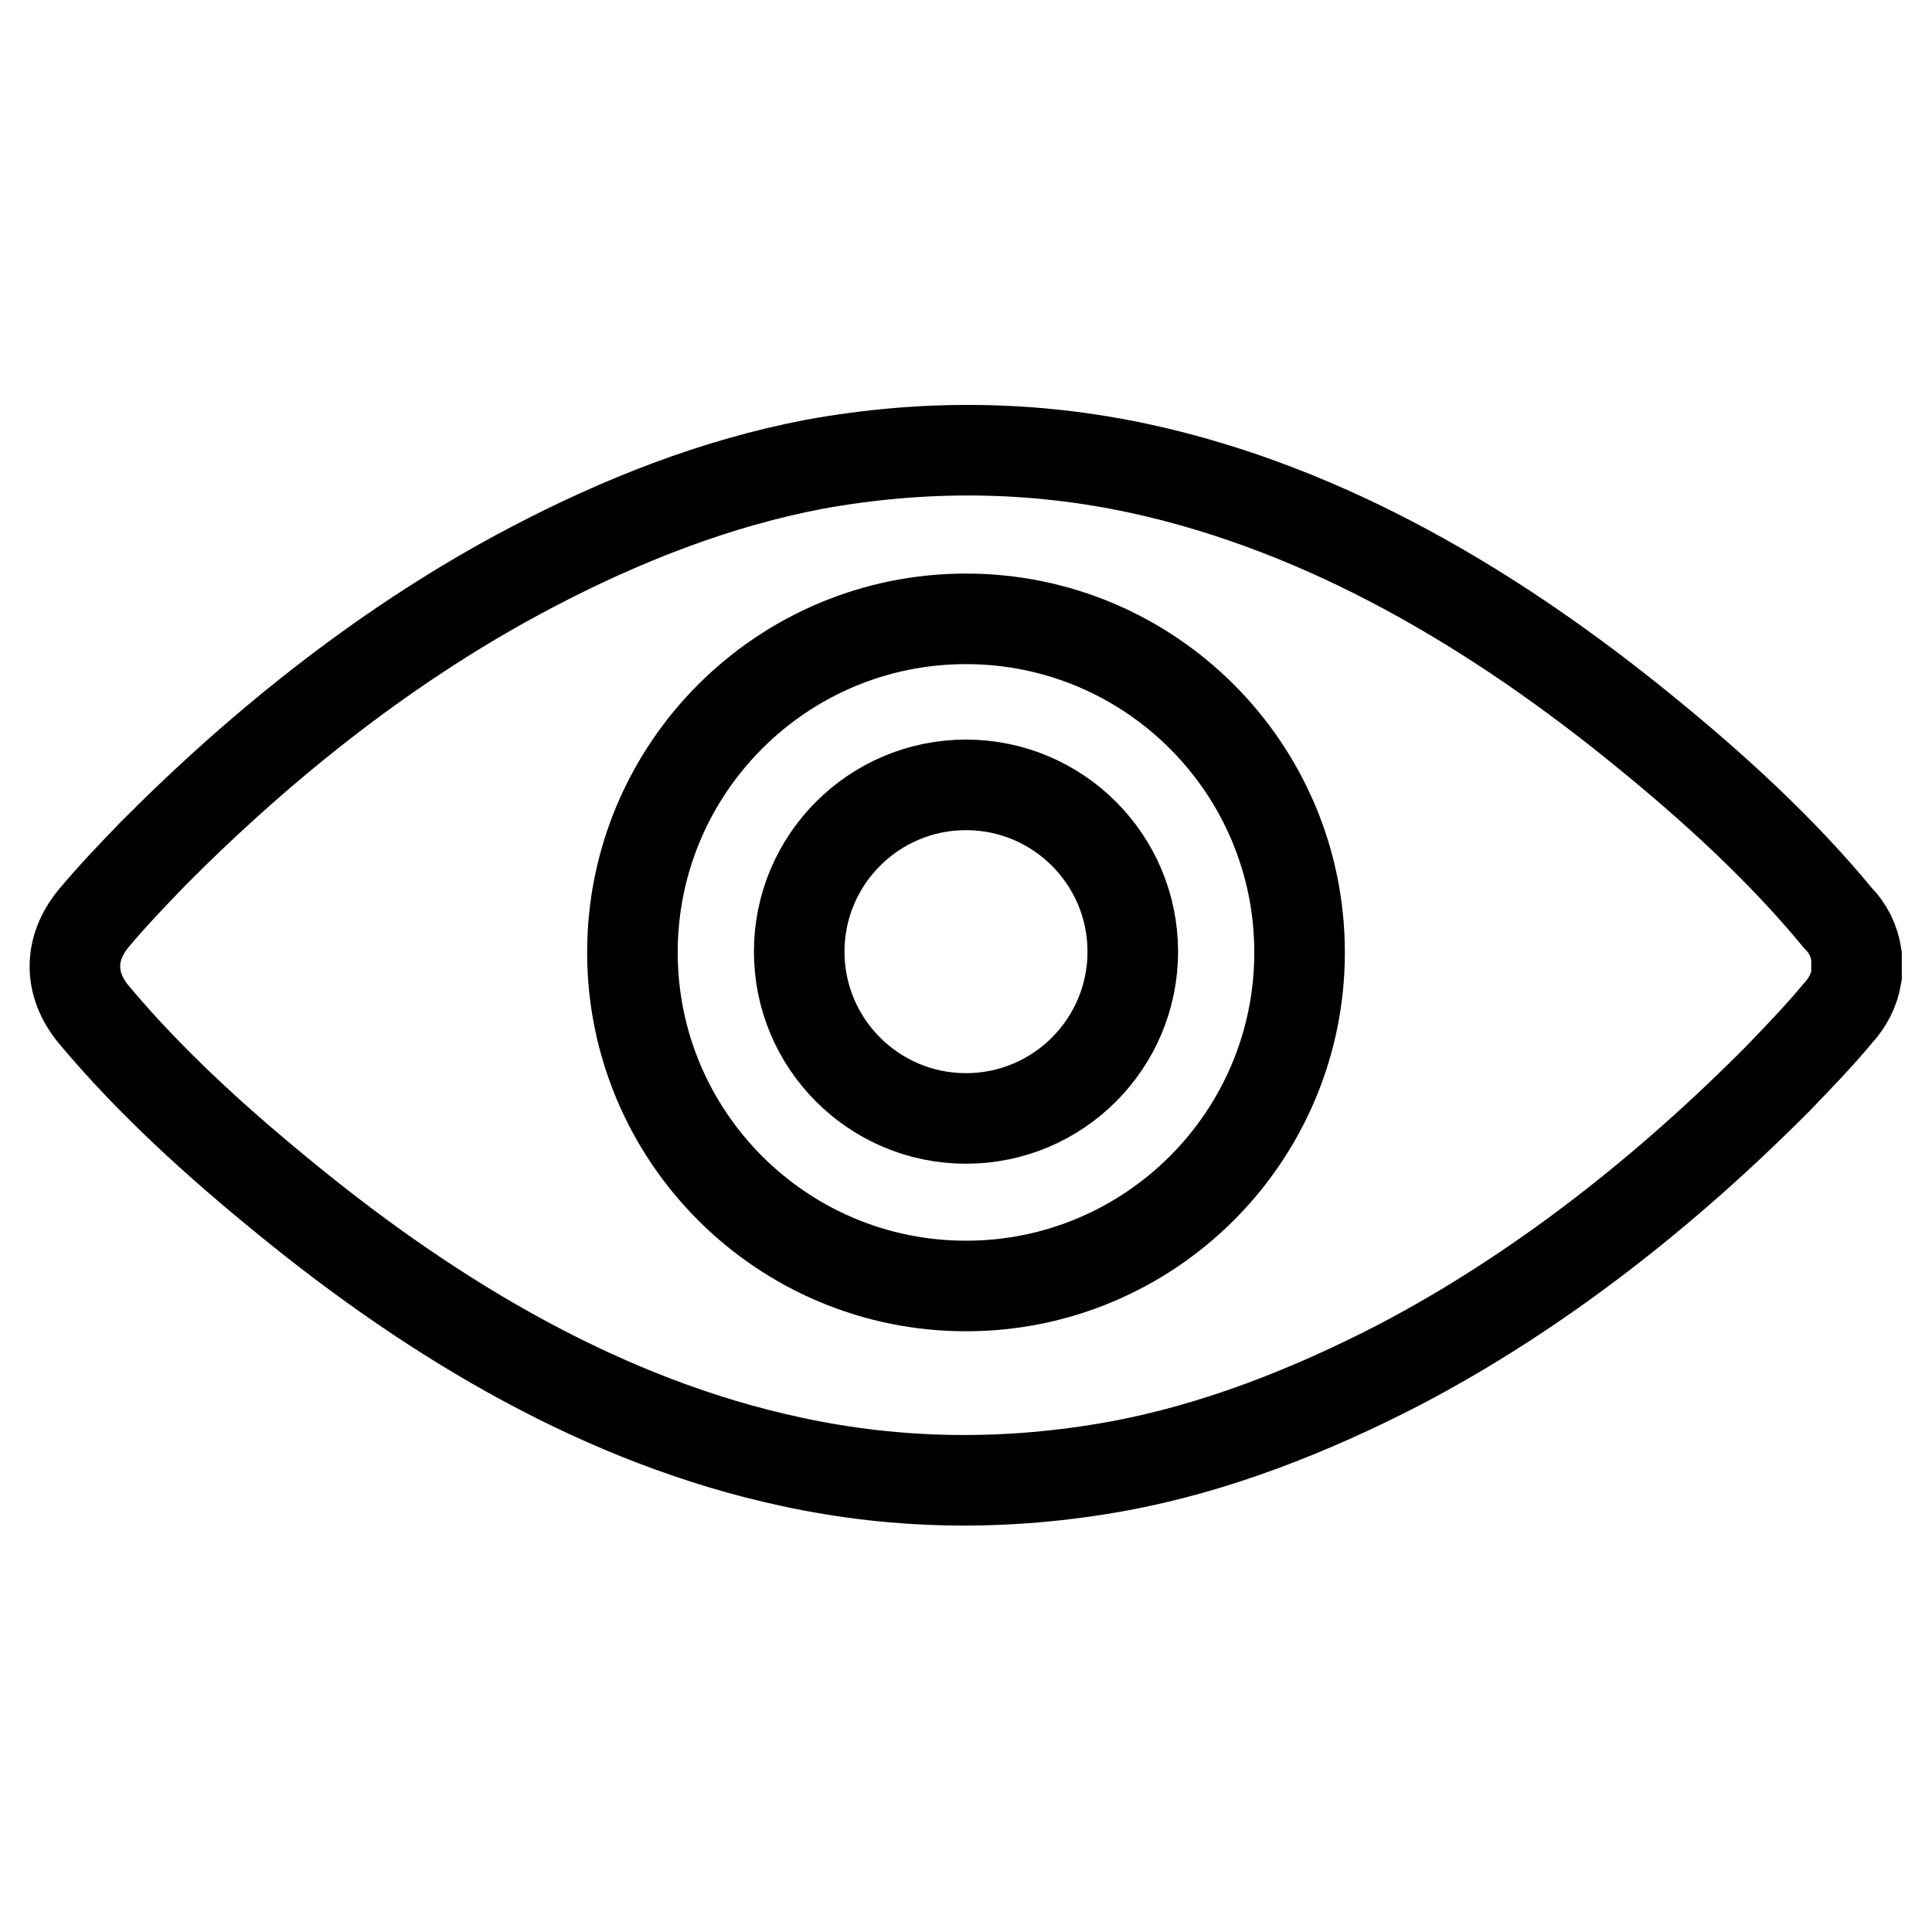 <?xml version="1.0" encoding="utf-8"?>
<!-- Svg Vector Icons : http://www.onlinewebfonts.com/icon -->
<!DOCTYPE svg PUBLIC "-//W3C//DTD SVG 1.1//EN" "http://www.w3.org/Graphics/SVG/1.1/DTD/svg11.dtd">
<svg version="1.1" xmlns="http://www.w3.org/2000/svg" xmlns:xlink="http://www.w3.org/1999/xlink" x="0px" y="0px" viewBox="0 0 256 256" enable-background="new 0 0 256 256" xml:space="preserve">
<g> <path stroke-width="12" fill-opacity="0" stroke="#000000"  d="M128,104c-12.2,0-22.1,9.9-22.1,22.1s9.9,22.1,22.1,22.1c12.2,0,22.1-9.9,22.1-22.1S140.2,104,128,104z  M246,127.6c0-0.1,0-0.2,0-0.3c0-0.1,0-0.1,0-0.2c0-0.1,0-0.1,0-0.2c0-0.1,0-0.2,0-0.3c0,0,0,0,0,0c-0.3-1.9-1.1-3.6-2.5-5 c-7.5-9.1-16.5-17.3-25.6-24.7c-19.6-16-42-29.4-66.8-34.8c-14.3-3.1-28.7-3.2-43.1-0.6C94.8,64,82.2,69,70.4,75.2 c-18.5,9.7-35.3,23-50.1,37.9c-2.7,2.8-5.4,5.6-7.9,8.6c-3.3,4-3.3,8.7,0,12.7C20,143.5,29,151.6,38.1,159 c19.6,16,42,29.4,66.8,34.7c14.3,3.1,28.7,3.2,43.1,0.6c13.1-2.4,25.7-7.4,37.5-13.5c18.5-9.7,35.3-23,50.1-37.9 c2.7-2.8,5.4-5.6,7.9-8.6c1.3-1.4,2.2-3.1,2.5-5l0,0c0-0.1,0-0.2,0-0.3c0-0.1,0-0.1,0-0.2l0-0.2l0-0.3c0-0.2,0-0.3,0-0.5L246,127.6 L246,127.6z M128,170.4c-24.4,0-44.2-19.8-44.2-44.2s19.8-44.2,44.2-44.2c24.4,0,44.2,19.8,44.2,44.2 C172.2,150.6,152.4,170.4,128,170.4z"/></g>
</svg>
